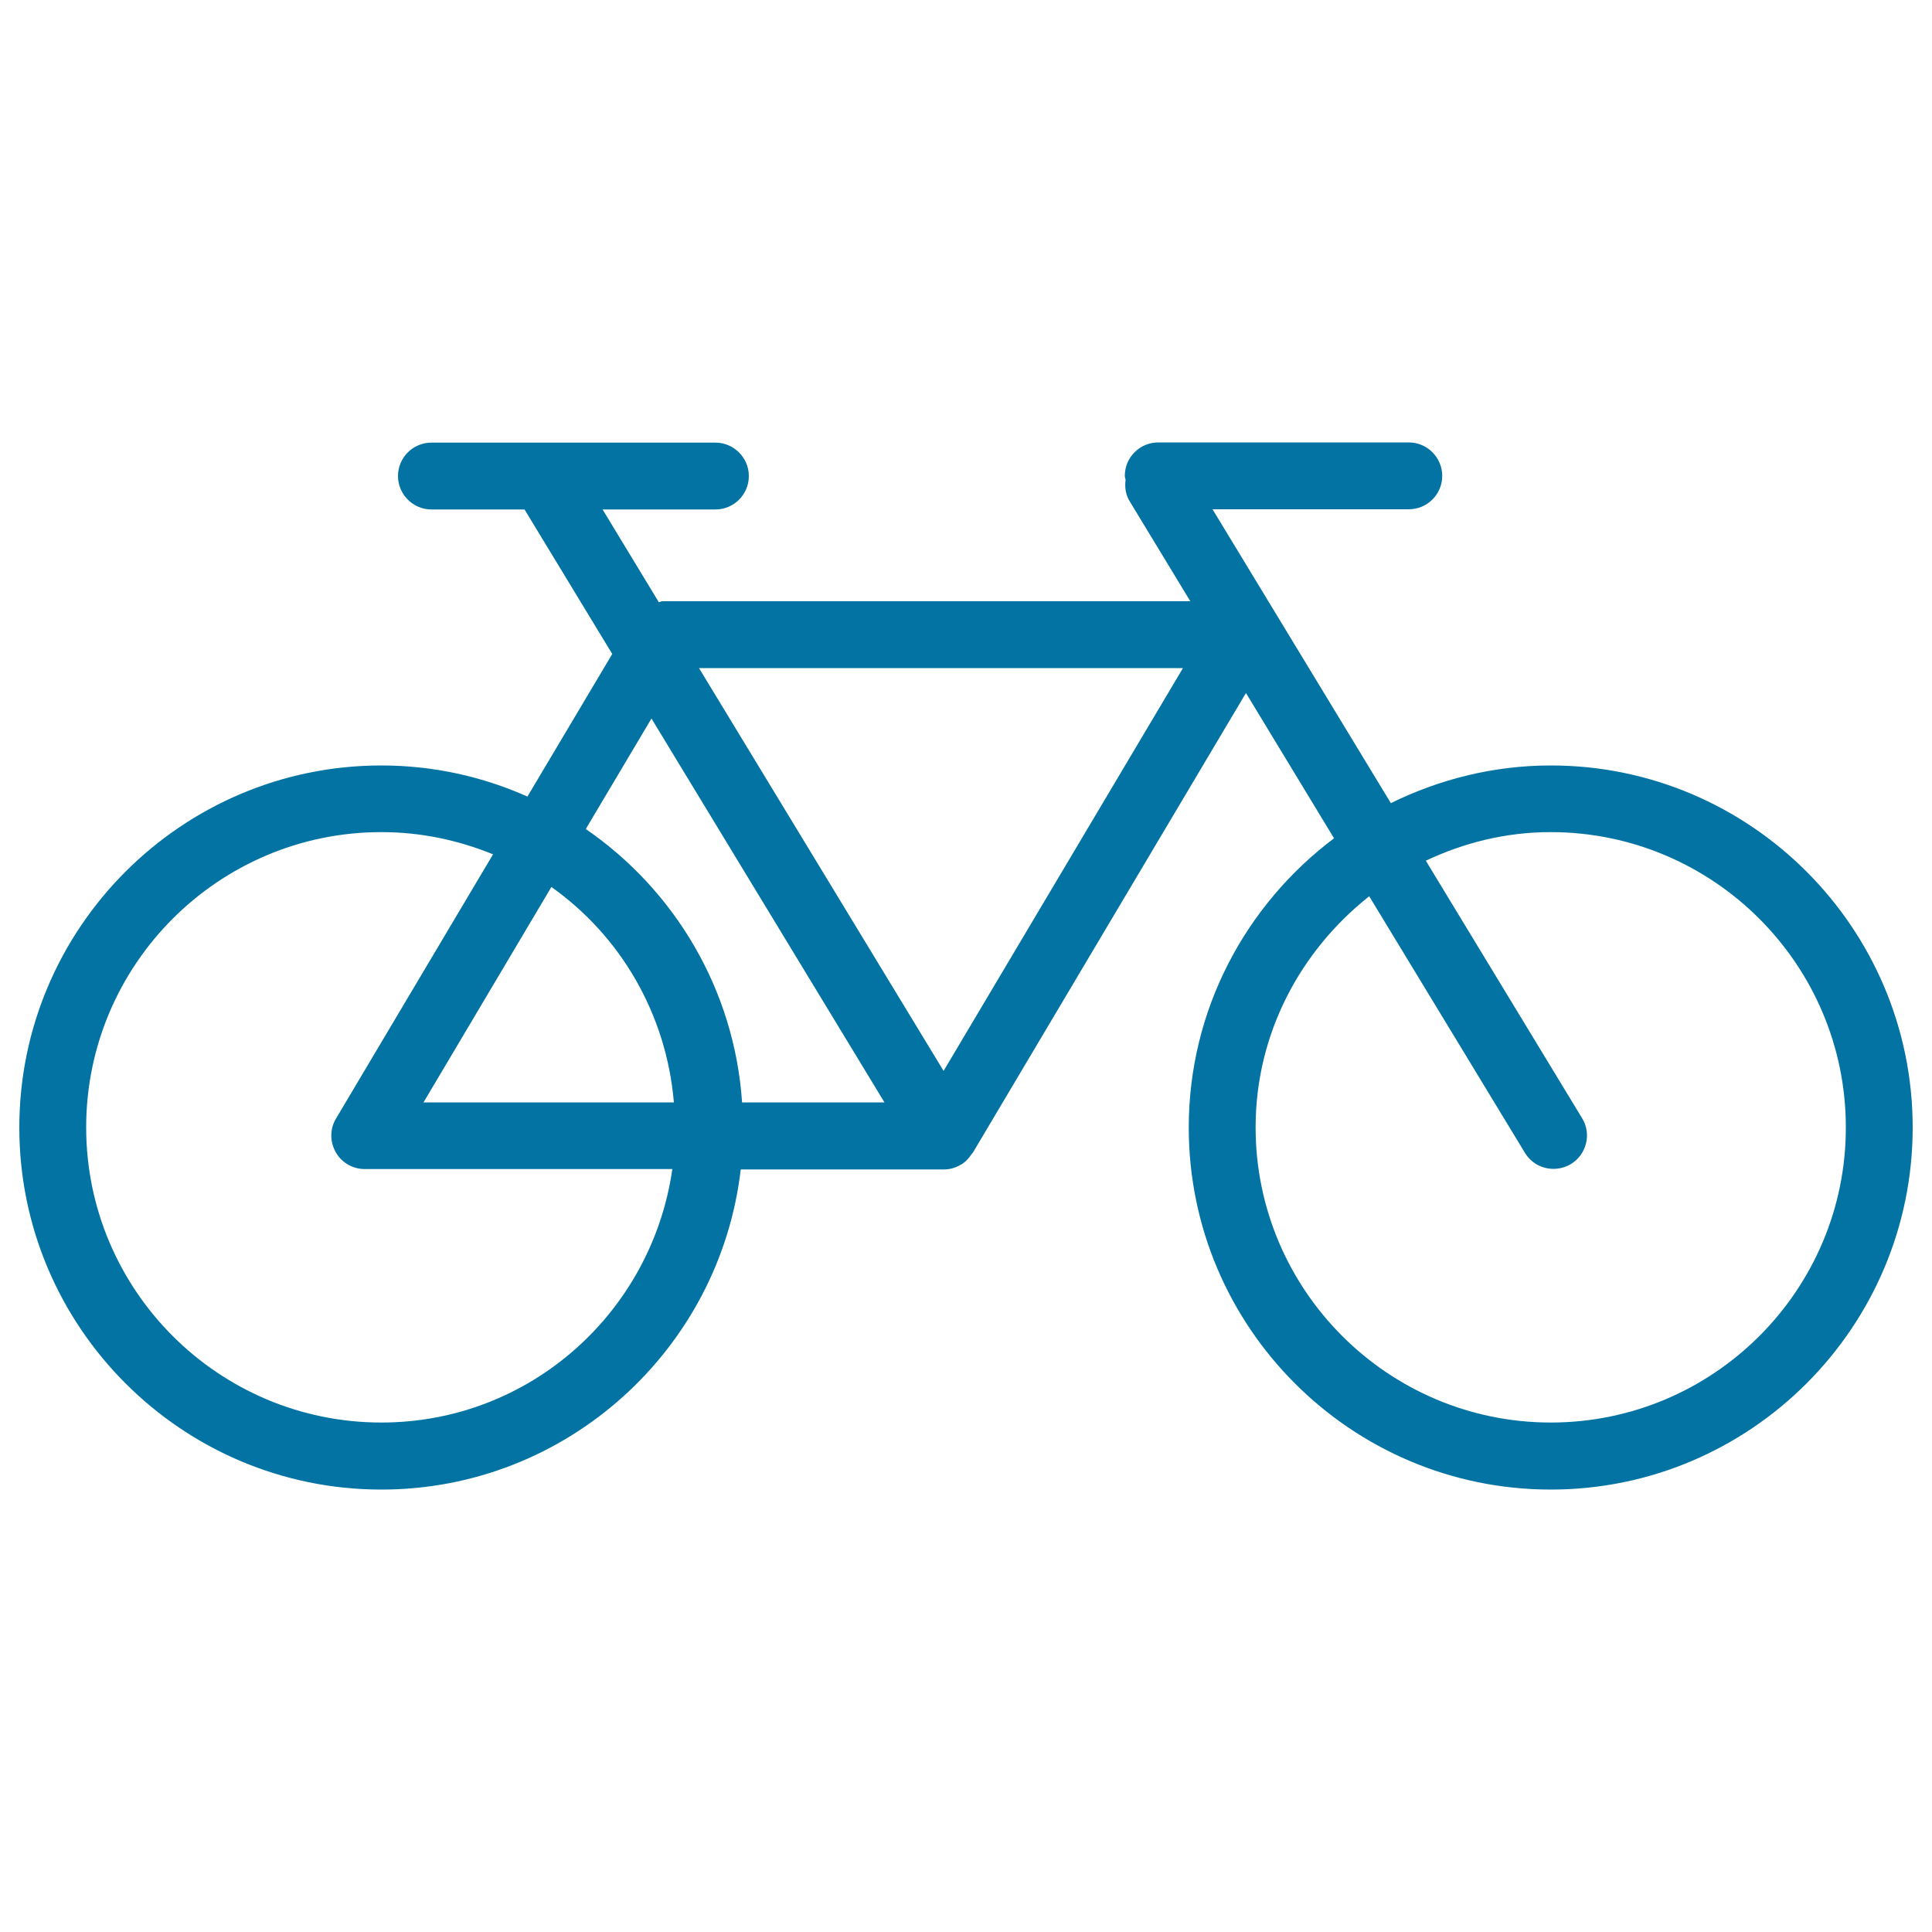<svg xmlns="http://www.w3.org/2000/svg" viewBox="0 0 1000 1000" style="fill:#0273a2">
<title>Bicycle Healthy Transport SVG icon</title>
<g><path d="M802.7,396.2c-29.7,0-57.8,7.2-82.8,19.5l-92.3-152.1h101.6c9.5,0,17.3-7.7,17.3-17.3c0-9.5-7.8-17.3-17.3-17.3H599.5c-9.5,0-17.3,7.7-17.3,17.3c0,0.7,0.3,1.3,0.4,2.1c-0.5,3.8,0,7.7,2.2,11.2l31.3,51.6H342.9c-0.7,0-1.2,0.4-1.9,0.5l-29.1-48h58.4c9.5,0,17.3-7.7,17.3-17.3c0-9.5-7.8-17.3-17.3-17.3h-147c-9.5,0-17.3,7.7-17.3,17.3c0,9.5,7.8,17.3,17.3,17.3h48.2l45.4,74.8L273,412.3c-23.1-10.3-48.7-16.1-75.6-16.1C94.1,396.2,10,480.3,10,583.6C10,686.9,94.1,771,197.4,771c95.9,0,175.2-72.6,186-165.7h105.2c3.1,0,6.2-0.9,8.7-2.5c0.1,0,0.2,0,0.3-0.1c2.3-1.4,4-3.3,5.4-5.5c0.1-0.2,0.4-0.3,0.5-0.5l141.4-238l45.6,75.2c-45.5,34.2-75.2,88.5-75.2,149.7c0,103.3,84,187.4,187.4,187.4C906,771,990,686.9,990,583.6C990,480.3,906,396.2,802.7,396.2z M337.2,371.9l120.6,198.7h-73.7c-4-58.7-35.1-110-80.9-141.5L337.2,371.9z M348.8,570.6H219.2l66.2-111.5C321.1,484.4,344.9,524.7,348.8,570.6z M197.4,736.3c-84.3,0-152.8-68.5-152.8-152.8c0-84.2,68.5-152.8,152.8-152.8c20.5,0,39.9,4.2,57.8,11.5L173.9,579c-3.2,5.3-3.2,12-0.1,17.4c3,5.4,8.8,8.7,15,8.7H348C337.4,679.2,274.3,736.3,197.4,736.3z M488.4,554.3L361.8,345.8h250.5L488.4,554.3z M802.7,736.3c-84.2,0-152.8-68.5-152.8-152.8c0-48.6,23.3-91.5,58.8-119.6l80.6,132.8c3.3,5.4,8.9,8.3,14.8,8.3c3.1,0,6.2-0.8,9-2.5c8.1-4.9,10.8-15.6,5.8-23.7l-80.9-133.3c19.7-9.3,41.4-14.8,64.6-14.8c84.2,0,152.8,68.5,152.8,152.8C955.5,667.8,886.9,736.3,802.7,736.3z"/></g>
</svg>
